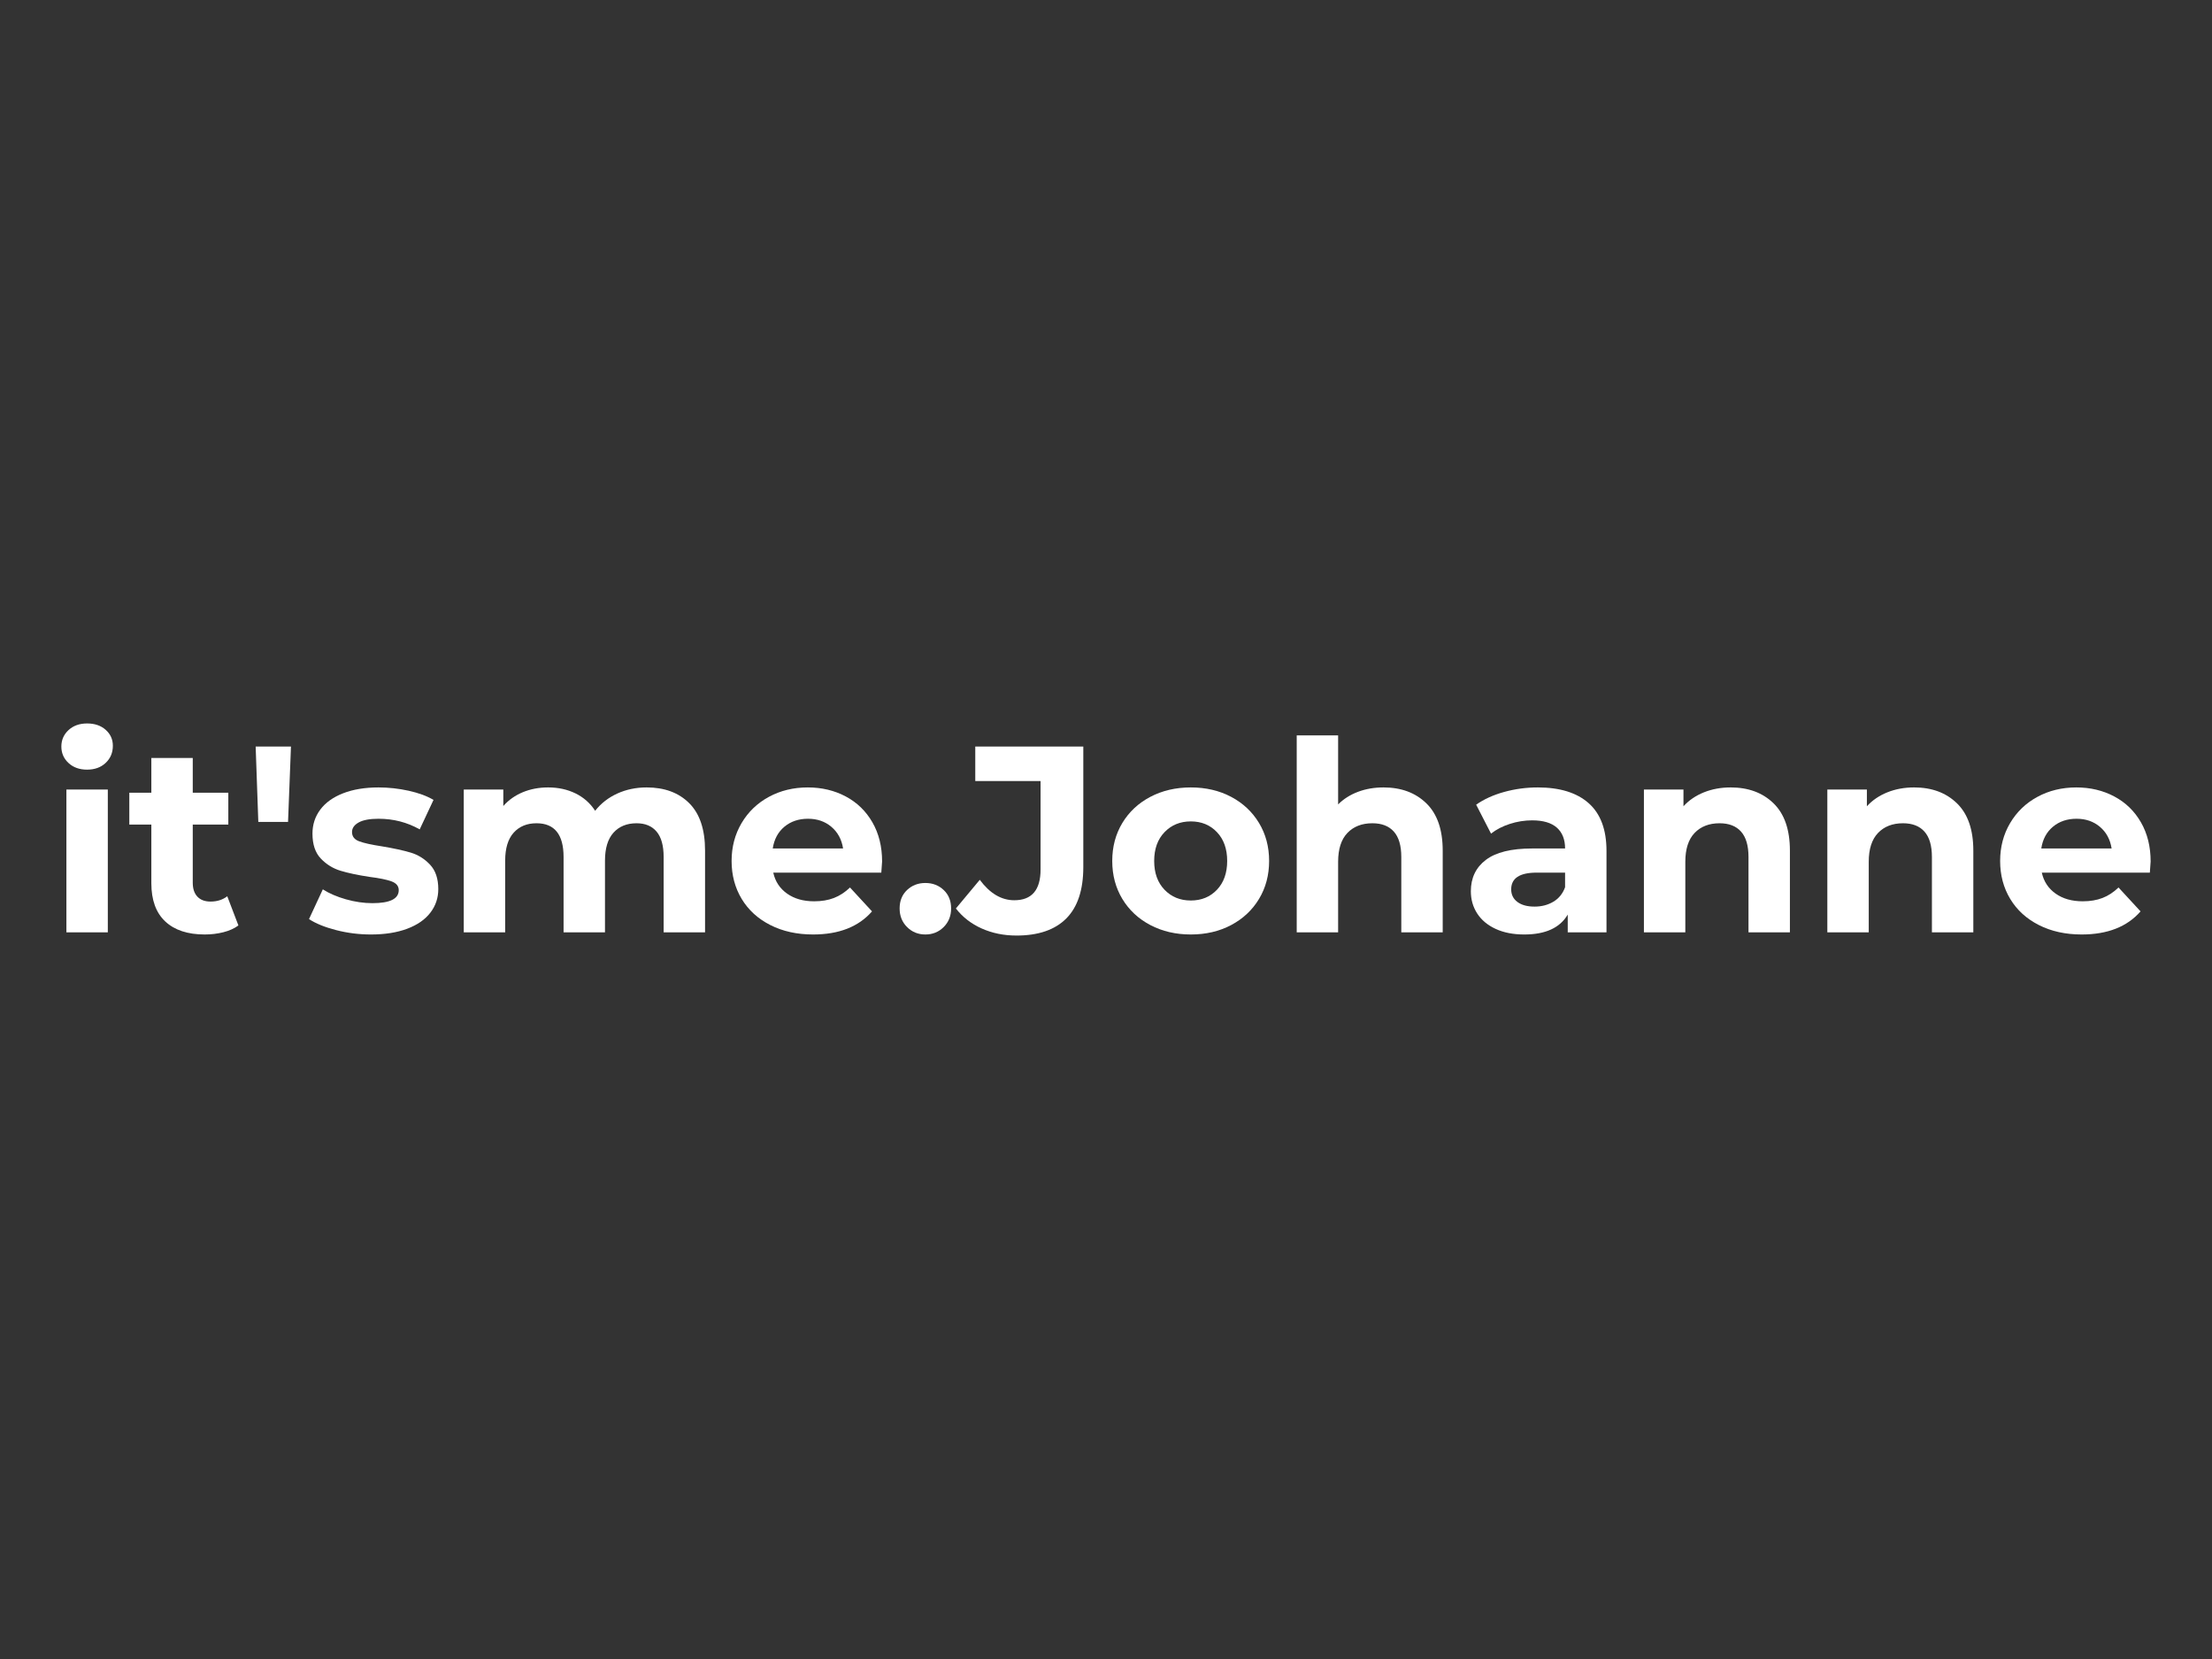 <svg xmlns="http://www.w3.org/2000/svg" xmlns:xlink="http://www.w3.org/1999/xlink" xmlns:serif="http://www.serif.com/" width="100%" height="100%" viewBox="0 0 800 600" xml:space="preserve" style="fill-rule:evenodd;clip-rule:evenodd;stroke-linejoin:round;stroke-miterlimit:2;"><rect x="0" y="0" width="800" height="600" fill="#333333" stroke="none"/><g><path d="M24.016,285.552l14.976,0l-0,51.648l-14.976,0l-0,-51.648Zm7.488,-7.2c-2.752,0 -4.992,-0.8 -6.72,-2.4c-1.728,-1.6 -2.592,-3.584 -2.592,-5.952c-0,-2.368 0.864,-4.352 2.592,-5.952c1.728,-1.6 3.968,-2.4 6.72,-2.4c2.752,-0 4.992,0.768 6.72,2.304c1.728,1.536 2.592,3.456 2.592,5.76c-0,2.496 -0.864,4.56 -2.592,6.192c-1.728,1.632 -3.968,2.448 -6.72,2.448Z" style="fill:#fff;fill-rule:nonzero;"></path><path d="M86.224,334.704c-1.472,1.088 -3.28,1.904 -5.424,2.448c-2.144,0.544 -4.4,0.816 -6.768,0.816c-6.144,0 -10.896,-1.568 -14.256,-4.704c-3.36,-3.136 -5.04,-7.744 -5.04,-13.824l0,-21.216l-7.968,0l0,-11.52l7.968,0l0,-12.576l14.976,0l0,12.576l12.864,0l-0,11.52l-12.864,0l0,21.024c0,2.176 0.56,3.856 1.68,5.04c1.12,1.184 2.704,1.776 4.752,1.776c2.368,0 4.384,-0.64 6.048,-1.92l4.032,10.56Z" style="fill:#fff;fill-rule:nonzero;"></path><path d="M92.464,270l12.768,0l-1.056,27.264l-10.752,0l-0.96,-27.264Z" style="fill:#fff;fill-rule:nonzero;"></path><path d="M134.128,337.968c-4.288,0 -8.48,-0.528 -12.576,-1.584c-4.096,-1.056 -7.36,-2.384 -9.792,-3.984l4.992,-10.752c2.304,1.472 5.088,2.672 8.352,3.6c3.264,0.928 6.464,1.392 9.6,1.392c6.336,0 9.504,-1.568 9.504,-4.704c-0,-1.472 -0.864,-2.528 -2.592,-3.168c-1.728,-0.64 -4.384,-1.184 -7.968,-1.632c-4.224,-0.64 -7.712,-1.376 -10.464,-2.208c-2.752,-0.832 -5.136,-2.304 -7.152,-4.416c-2.016,-2.112 -3.024,-5.12 -3.024,-9.024c-0,-3.264 0.944,-6.16 2.832,-8.688c1.888,-2.528 4.64,-4.496 8.256,-5.904c3.616,-1.408 7.888,-2.112 12.816,-2.112c3.648,0 7.28,0.4 10.896,1.2c3.616,0.8 6.608,1.904 8.976,3.312l-4.992,10.656c-4.544,-2.56 -9.504,-3.84 -14.88,-3.84c-3.2,0 -5.6,0.448 -7.2,1.344c-1.6,0.896 -2.4,2.048 -2.4,3.456c0,1.6 0.864,2.72 2.592,3.36c1.728,0.64 4.48,1.248 8.256,1.824c4.224,0.704 7.68,1.456 10.368,2.256c2.688,0.8 5.024,2.256 7.008,4.368c1.984,2.112 2.976,5.056 2.976,8.832c-0,3.2 -0.96,6.048 -2.88,8.544c-1.92,2.496 -4.72,4.432 -8.4,5.808c-3.68,1.376 -8.048,2.064 -13.104,2.064Z" style="fill:#fff;fill-rule:nonzero;"></path><path d="M233.872,284.784c6.464,0 11.6,1.904 15.408,5.712c3.808,3.808 5.712,9.52 5.712,17.136l0,29.568l-14.976,0l0,-27.264c0,-4.096 -0.848,-7.152 -2.544,-9.168c-1.696,-2.016 -4.112,-3.024 -7.248,-3.024c-3.52,0 -6.304,1.136 -8.352,3.408c-2.048,2.272 -3.072,5.648 -3.072,10.128l0,25.92l-14.976,0l0,-27.264c0,-8.128 -3.264,-12.192 -9.792,-12.192c-3.456,0 -6.208,1.136 -8.256,3.408c-2.048,2.272 -3.072,5.648 -3.072,10.128l0,25.92l-14.976,0l0,-51.648l14.304,0l0,5.952c1.92,-2.176 4.272,-3.84 7.056,-4.992c2.784,-1.152 5.84,-1.728 9.168,-1.728c3.648,0 6.944,0.72 9.888,2.16c2.944,1.44 5.312,3.536 7.104,6.288c2.112,-2.688 4.784,-4.768 8.016,-6.24c3.232,-1.472 6.768,-2.208 10.608,-2.208Z" style="fill:#fff;fill-rule:nonzero;"></path><path d="M319.024,311.568c0,0.192 -0.096,1.536 -0.288,4.032l-39.072,0c0.704,3.2 2.368,5.728 4.992,7.584c2.624,1.856 5.888,2.784 9.792,2.784c2.688,0 5.072,-0.4 7.152,-1.2c2.08,-0.8 4.016,-2.064 5.808,-3.792l7.968,8.64c-4.864,5.568 -11.968,8.352 -21.312,8.352c-5.824,0 -10.976,-1.136 -15.456,-3.408c-4.48,-2.272 -7.936,-5.424 -10.368,-9.456c-2.432,-4.032 -3.648,-8.608 -3.648,-13.728c0,-5.056 1.2,-9.616 3.6,-13.68c2.4,-4.064 5.696,-7.232 9.888,-9.504c4.192,-2.272 8.88,-3.408 14.064,-3.408c5.056,0 9.632,1.088 13.728,3.264c4.096,2.176 7.312,5.296 9.648,9.36c2.336,4.064 3.504,8.784 3.504,14.16Zm-26.784,-15.456c-3.392,0 -6.24,0.96 -8.544,2.88c-2.304,1.92 -3.712,4.544 -4.224,7.872l25.44,0c-0.512,-3.264 -1.92,-5.872 -4.224,-7.824c-2.304,-1.952 -5.12,-2.928 -8.448,-2.928Z" style="fill:#fff;fill-rule:nonzero;"></path><path d="M334.672,337.968c-2.624,0 -4.832,-0.896 -6.624,-2.688c-1.792,-1.792 -2.688,-4.032 -2.688,-6.72c0,-2.752 0.896,-4.976 2.688,-6.672c1.792,-1.696 4,-2.544 6.624,-2.544c2.624,0 4.832,0.848 6.624,2.544c1.792,1.696 2.688,3.92 2.688,6.672c0,2.688 -0.896,4.928 -2.688,6.72c-1.792,1.792 -4,2.688 -6.624,2.688Z" style="fill:#fff;fill-rule:nonzero;"></path><path d="M367.6,338.352c-4.544,0 -8.72,-0.848 -12.528,-2.544c-3.808,-1.696 -6.928,-4.112 -9.36,-7.248l8.64,-10.368c3.648,4.928 7.808,7.392 12.48,7.392c6.336,0 9.504,-3.712 9.504,-11.136l0,-31.968l-23.616,0l0,-12.48l39.072,0l0,43.584c0,8.256 -2.048,14.448 -6.144,18.576c-4.096,4.128 -10.112,6.192 -18.048,6.192Z" style="fill:#fff;fill-rule:nonzero;"></path><path d="M430.672,337.968c-5.44,0 -10.32,-1.136 -14.64,-3.408c-4.32,-2.272 -7.696,-5.424 -10.128,-9.456c-2.432,-4.032 -3.648,-8.608 -3.648,-13.728c0,-5.12 1.216,-9.696 3.648,-13.728c2.432,-4.032 5.808,-7.184 10.128,-9.456c4.32,-2.272 9.2,-3.408 14.64,-3.408c5.44,0 10.304,1.136 14.592,3.408c4.288,2.272 7.648,5.424 10.08,9.456c2.432,4.032 3.648,8.608 3.648,13.728c0,5.12 -1.216,9.696 -3.648,13.728c-2.432,4.032 -5.792,7.184 -10.08,9.456c-4.288,2.272 -9.152,3.408 -14.592,3.408Zm0,-12.288c3.84,0 6.992,-1.296 9.456,-3.888c2.464,-2.592 3.696,-6.064 3.696,-10.416c0,-4.352 -1.232,-7.824 -3.696,-10.416c-2.464,-2.592 -5.616,-3.888 -9.456,-3.888c-3.84,0 -7.008,1.296 -9.504,3.888c-2.496,2.592 -3.744,6.064 -3.744,10.416c0,4.352 1.248,7.824 3.744,10.416c2.496,2.592 5.664,3.888 9.504,3.888Z" style="fill:#fff;fill-rule:nonzero;"></path><path d="M500.368,284.784c6.4,0 11.568,1.92 15.504,5.76c3.936,3.84 5.904,9.536 5.904,17.088l0,29.568l-14.976,0l0,-27.264c0,-4.096 -0.896,-7.152 -2.688,-9.168c-1.792,-2.016 -4.384,-3.024 -7.776,-3.024c-3.776,0 -6.784,1.168 -9.024,3.504c-2.24,2.336 -3.36,5.808 -3.36,10.416l0,25.536l-14.976,0l0,-71.232l14.976,0l0,24.96c1.984,-1.984 4.384,-3.504 7.2,-4.56c2.816,-1.056 5.888,-1.584 9.216,-1.584Z" style="fill:#fff;fill-rule:nonzero;"></path><path d="M556.144,284.784c8,0 14.144,1.904 18.432,5.712c4.288,3.808 6.432,9.552 6.432,17.232l0,29.472l-14.016,0l0,-6.432c-2.816,4.8 -8.064,7.2 -15.744,7.2c-3.968,0 -7.408,-0.672 -10.32,-2.016c-2.912,-1.344 -5.136,-3.2 -6.672,-5.568c-1.536,-2.368 -2.304,-5.056 -2.304,-8.064c0,-4.8 1.808,-8.576 5.424,-11.328c3.616,-2.752 9.2,-4.128 16.752,-4.128l11.904,0c0,-3.264 -0.992,-5.776 -2.976,-7.536c-1.984,-1.76 -4.96,-2.64 -8.928,-2.64c-2.752,0 -5.456,0.432 -8.112,1.296c-2.656,0.864 -4.912,2.032 -6.768,3.504l-5.376,-10.464c2.816,-1.984 6.192,-3.52 10.128,-4.608c3.936,-1.088 7.984,-1.632 12.144,-1.632Zm-1.152,43.104c2.56,0 4.832,-0.592 6.816,-1.776c1.984,-1.184 3.392,-2.928 4.224,-5.232l0,-5.28l-10.272,0c-6.144,0 -9.216,2.016 -9.216,6.048c0,1.92 0.752,3.44 2.256,4.56c1.504,1.12 3.568,1.68 6.192,1.68Z" style="fill:#fff;fill-rule:nonzero;"></path><path d="M625.936,284.784c6.4,0 11.568,1.92 15.504,5.76c3.936,3.84 5.904,9.536 5.904,17.088l0,29.568l-14.976,0l0,-27.264c0,-4.096 -0.896,-7.152 -2.688,-9.168c-1.792,-2.016 -4.384,-3.024 -7.776,-3.024c-3.776,0 -6.784,1.168 -9.024,3.504c-2.24,2.336 -3.36,5.808 -3.36,10.416l0,25.536l-14.976,0l0,-51.648l14.304,0l0,6.048c1.984,-2.176 4.448,-3.856 7.392,-5.04c2.944,-1.184 6.176,-1.776 9.696,-1.776Z" style="fill:#fff;fill-rule:nonzero;"></path><path d="M692.272,284.784c6.4,0 11.568,1.92 15.504,5.76c3.936,3.84 5.904,9.536 5.904,17.088l0,29.568l-14.976,0l0,-27.264c0,-4.096 -0.896,-7.152 -2.688,-9.168c-1.792,-2.016 -4.384,-3.024 -7.776,-3.024c-3.776,0 -6.784,1.168 -9.024,3.504c-2.24,2.336 -3.36,5.808 -3.36,10.416l0,25.536l-14.976,0l0,-51.648l14.304,0l0,6.048c1.984,-2.176 4.448,-3.856 7.392,-5.04c2.944,-1.184 6.176,-1.776 9.696,-1.776Z" style="fill:#fff;fill-rule:nonzero;"></path><path d="M777.808,311.568c0,0.192 -0.096,1.536 -0.288,4.032l-39.072,0c0.704,3.2 2.368,5.728 4.992,7.584c2.624,1.856 5.888,2.784 9.792,2.784c2.688,0 5.072,-0.4 7.152,-1.2c2.08,-0.8 4.016,-2.064 5.808,-3.792l7.968,8.64c-4.864,5.568 -11.968,8.352 -21.312,8.352c-5.824,0 -10.976,-1.136 -15.456,-3.408c-4.48,-2.272 -7.936,-5.424 -10.368,-9.456c-2.432,-4.032 -3.648,-8.608 -3.648,-13.728c0,-5.056 1.2,-9.616 3.6,-13.68c2.4,-4.064 5.696,-7.232 9.888,-9.504c4.192,-2.272 8.88,-3.408 14.064,-3.408c5.056,0 9.632,1.088 13.728,3.264c4.096,2.176 7.312,5.296 9.648,9.36c2.336,4.064 3.504,8.784 3.504,14.16Zm-26.784,-15.456c-3.392,0 -6.24,0.96 -8.544,2.88c-2.304,1.92 -3.712,4.544 -4.224,7.872l25.44,0c-0.512,-3.264 -1.92,-5.872 -4.224,-7.824c-2.304,-1.952 -5.12,-2.928 -8.448,-2.928Z" style="fill:#fff;fill-rule:nonzero;"></path></g></svg>